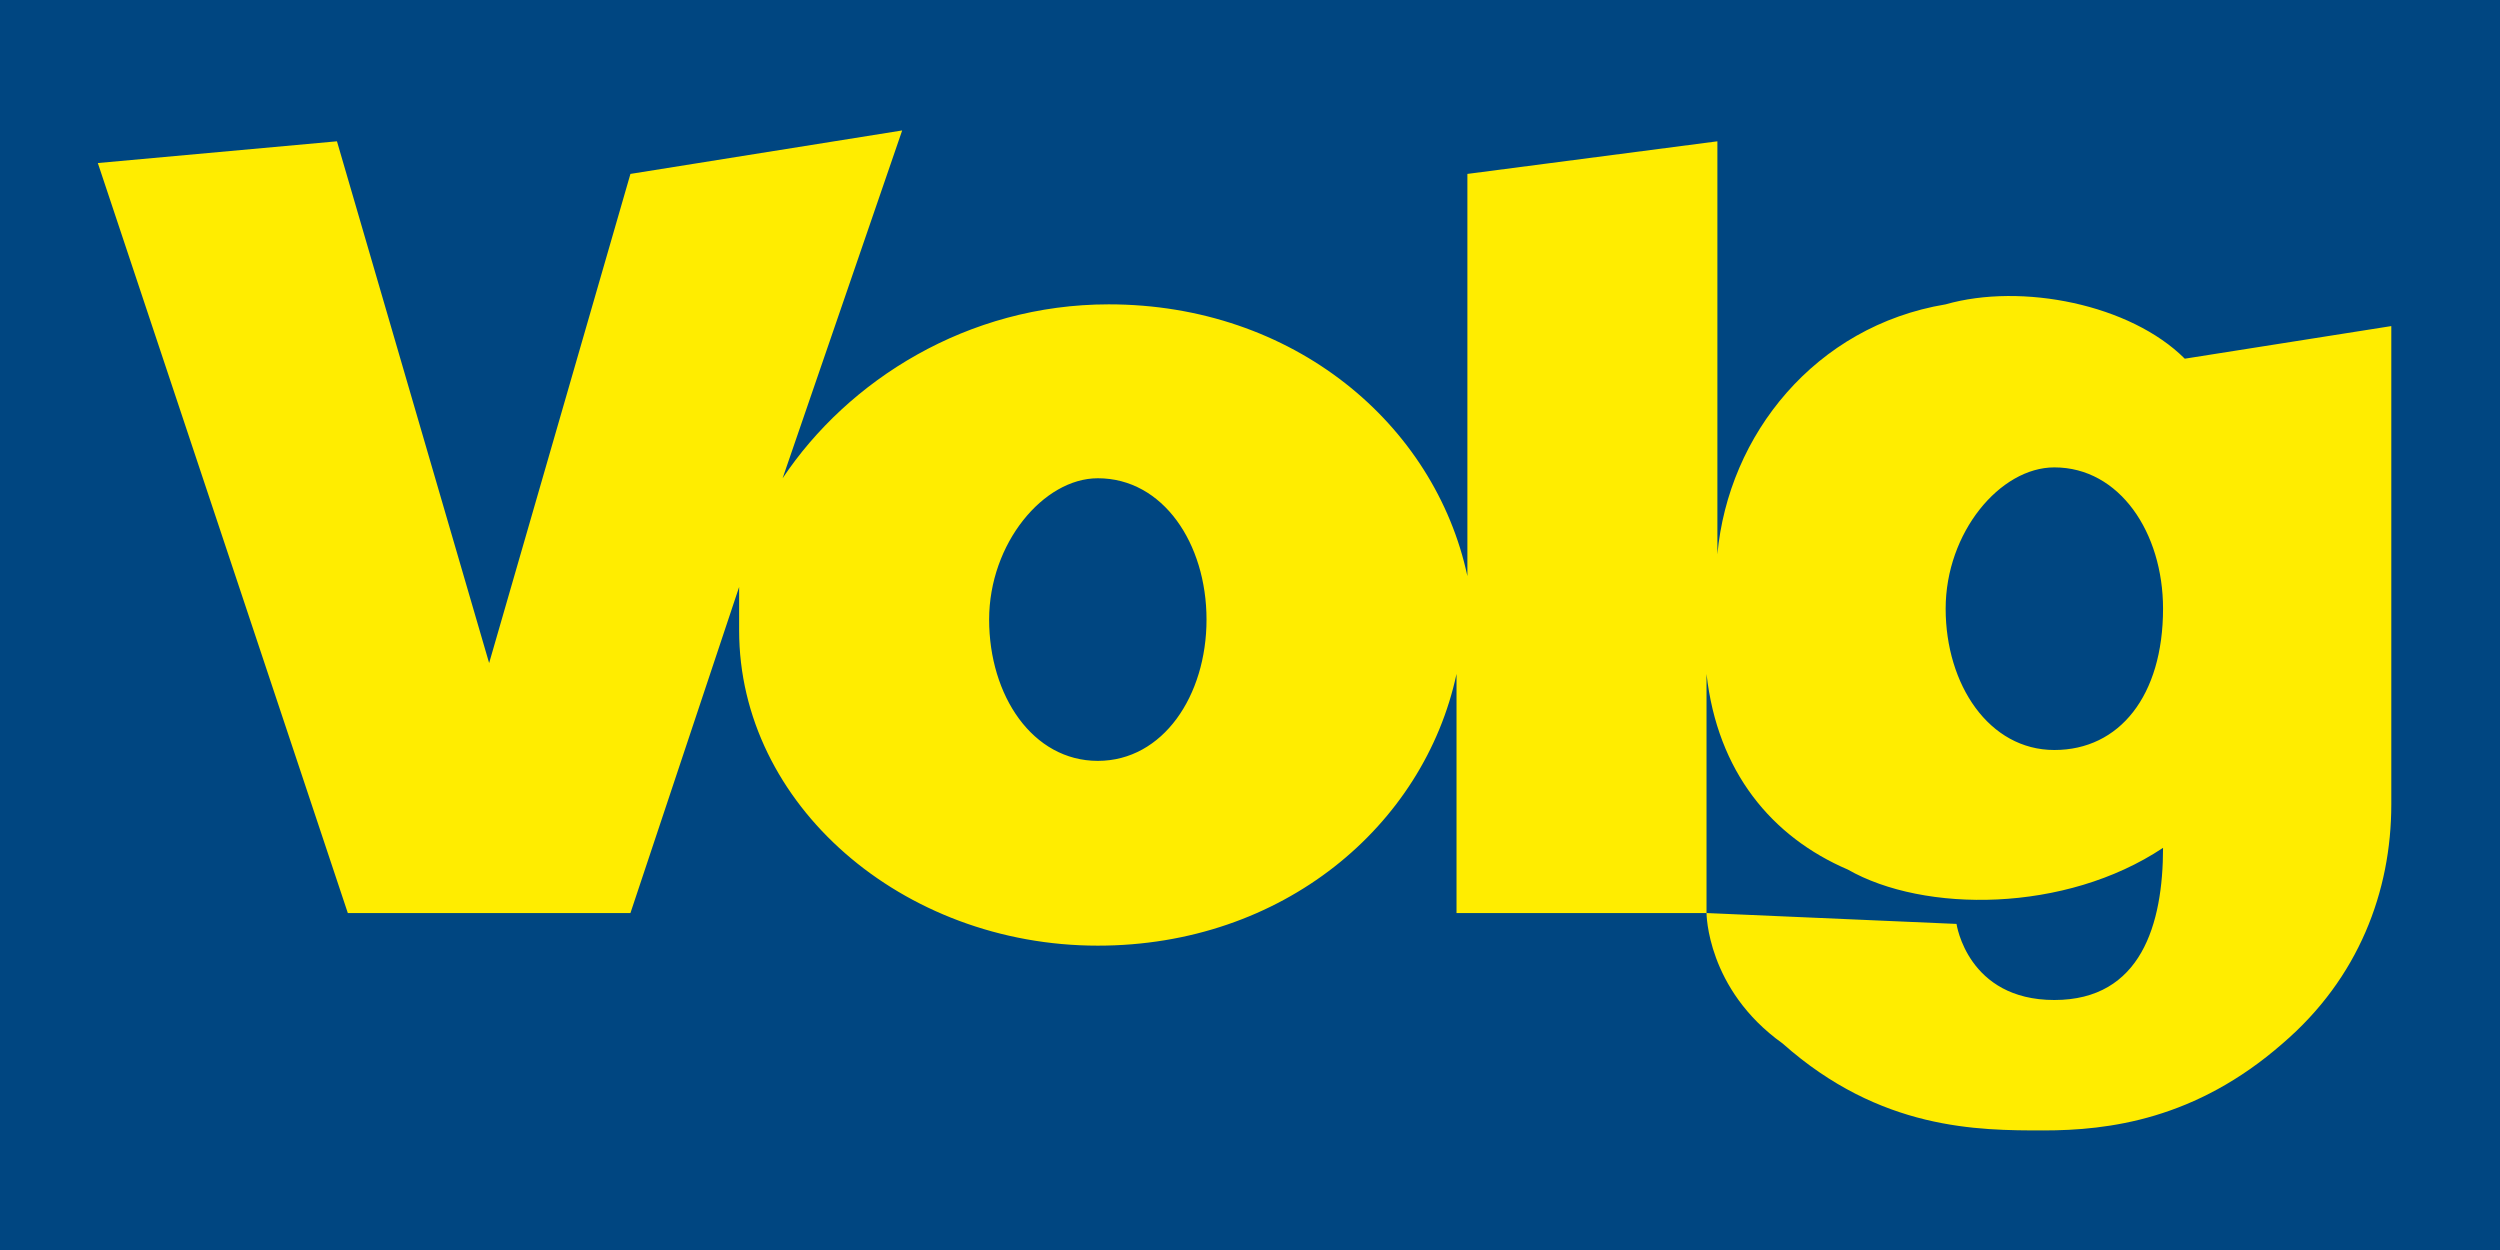 <?xml version="1.0" encoding="utf-8"?>
<!-- Generator: Adobe Illustrator 23.0.6, SVG Export Plug-In . SVG Version: 6.00 Build 0)  -->
<svg version="1.1" id="Ebene_1" xmlns="http://www.w3.org/2000/svg" xmlns:xlink="http://www.w3.org/1999/xlink" x="0px" y="0px"
	 viewBox="0 0 23 11.5" style="enable-background:new 0 0 23 11.5;" xml:space="preserve">
<style type="text/css">
	.st0{fill:#004681;stroke:#004681;stroke-width:0.2;}
	.st1{fill:#FFED00;}
</style>
<g>
	<rect class="st0" width="23" height="11.5"/>
	<path class="st1" d="M10.1,7c-0.6,0-1-0.6-1-1.3c0-0.7,0.5-1.3,1-1.3c0.6,0,1,0.6,1,1.3C11.1,6.4,10.7,7,10.1,7z M18.9,6.9
		c-0.6,0-1-0.6-1-1.3c0-0.7,0.5-1.3,1-1.3c0.6,0,1,0.6,1,1.3C19.9,6.4,19.5,6.9,18.9,6.9z M15.7,8.4c0,0,0,0.7,0.7,1.2
		c0.9,0.8,1.8,0.8,2.4,0.8s1.4-0.1,2.2-0.8c0.7-0.6,1-1.4,1-2.2c0-0.3,0-3.4,0-4.4l-1.9,0.3c-0.5-0.5-1.5-0.7-2.2-0.5
		c-1.2,0.2-2,1.2-2.1,2.3V1.3l-2.3,0.3v3.7c-0.3-1.4-1.6-2.5-3.3-2.5c-1.3,0-2.4,0.7-3,1.6l1.1-3.2L5.8,1.6L4.5,6.1L3.1,1.3L0.9,1.5
		l2.3,6.9l2.6,0l1-3c0,0.1,0,0.2,0,0.4c0,1.6,1.5,2.9,3.3,2.9c1.7,0,3-1.1,3.3-2.5v2.2H15.7V6.2C15.8,7.1,16.3,7.7,17,8
		c0.7,0.4,2,0.4,2.9-0.2c0,0.7-0.2,1.4-1,1.4c-0.8,0-0.9-0.7-0.9-0.7L15.7,8.4z"/>
</g>
</svg>
